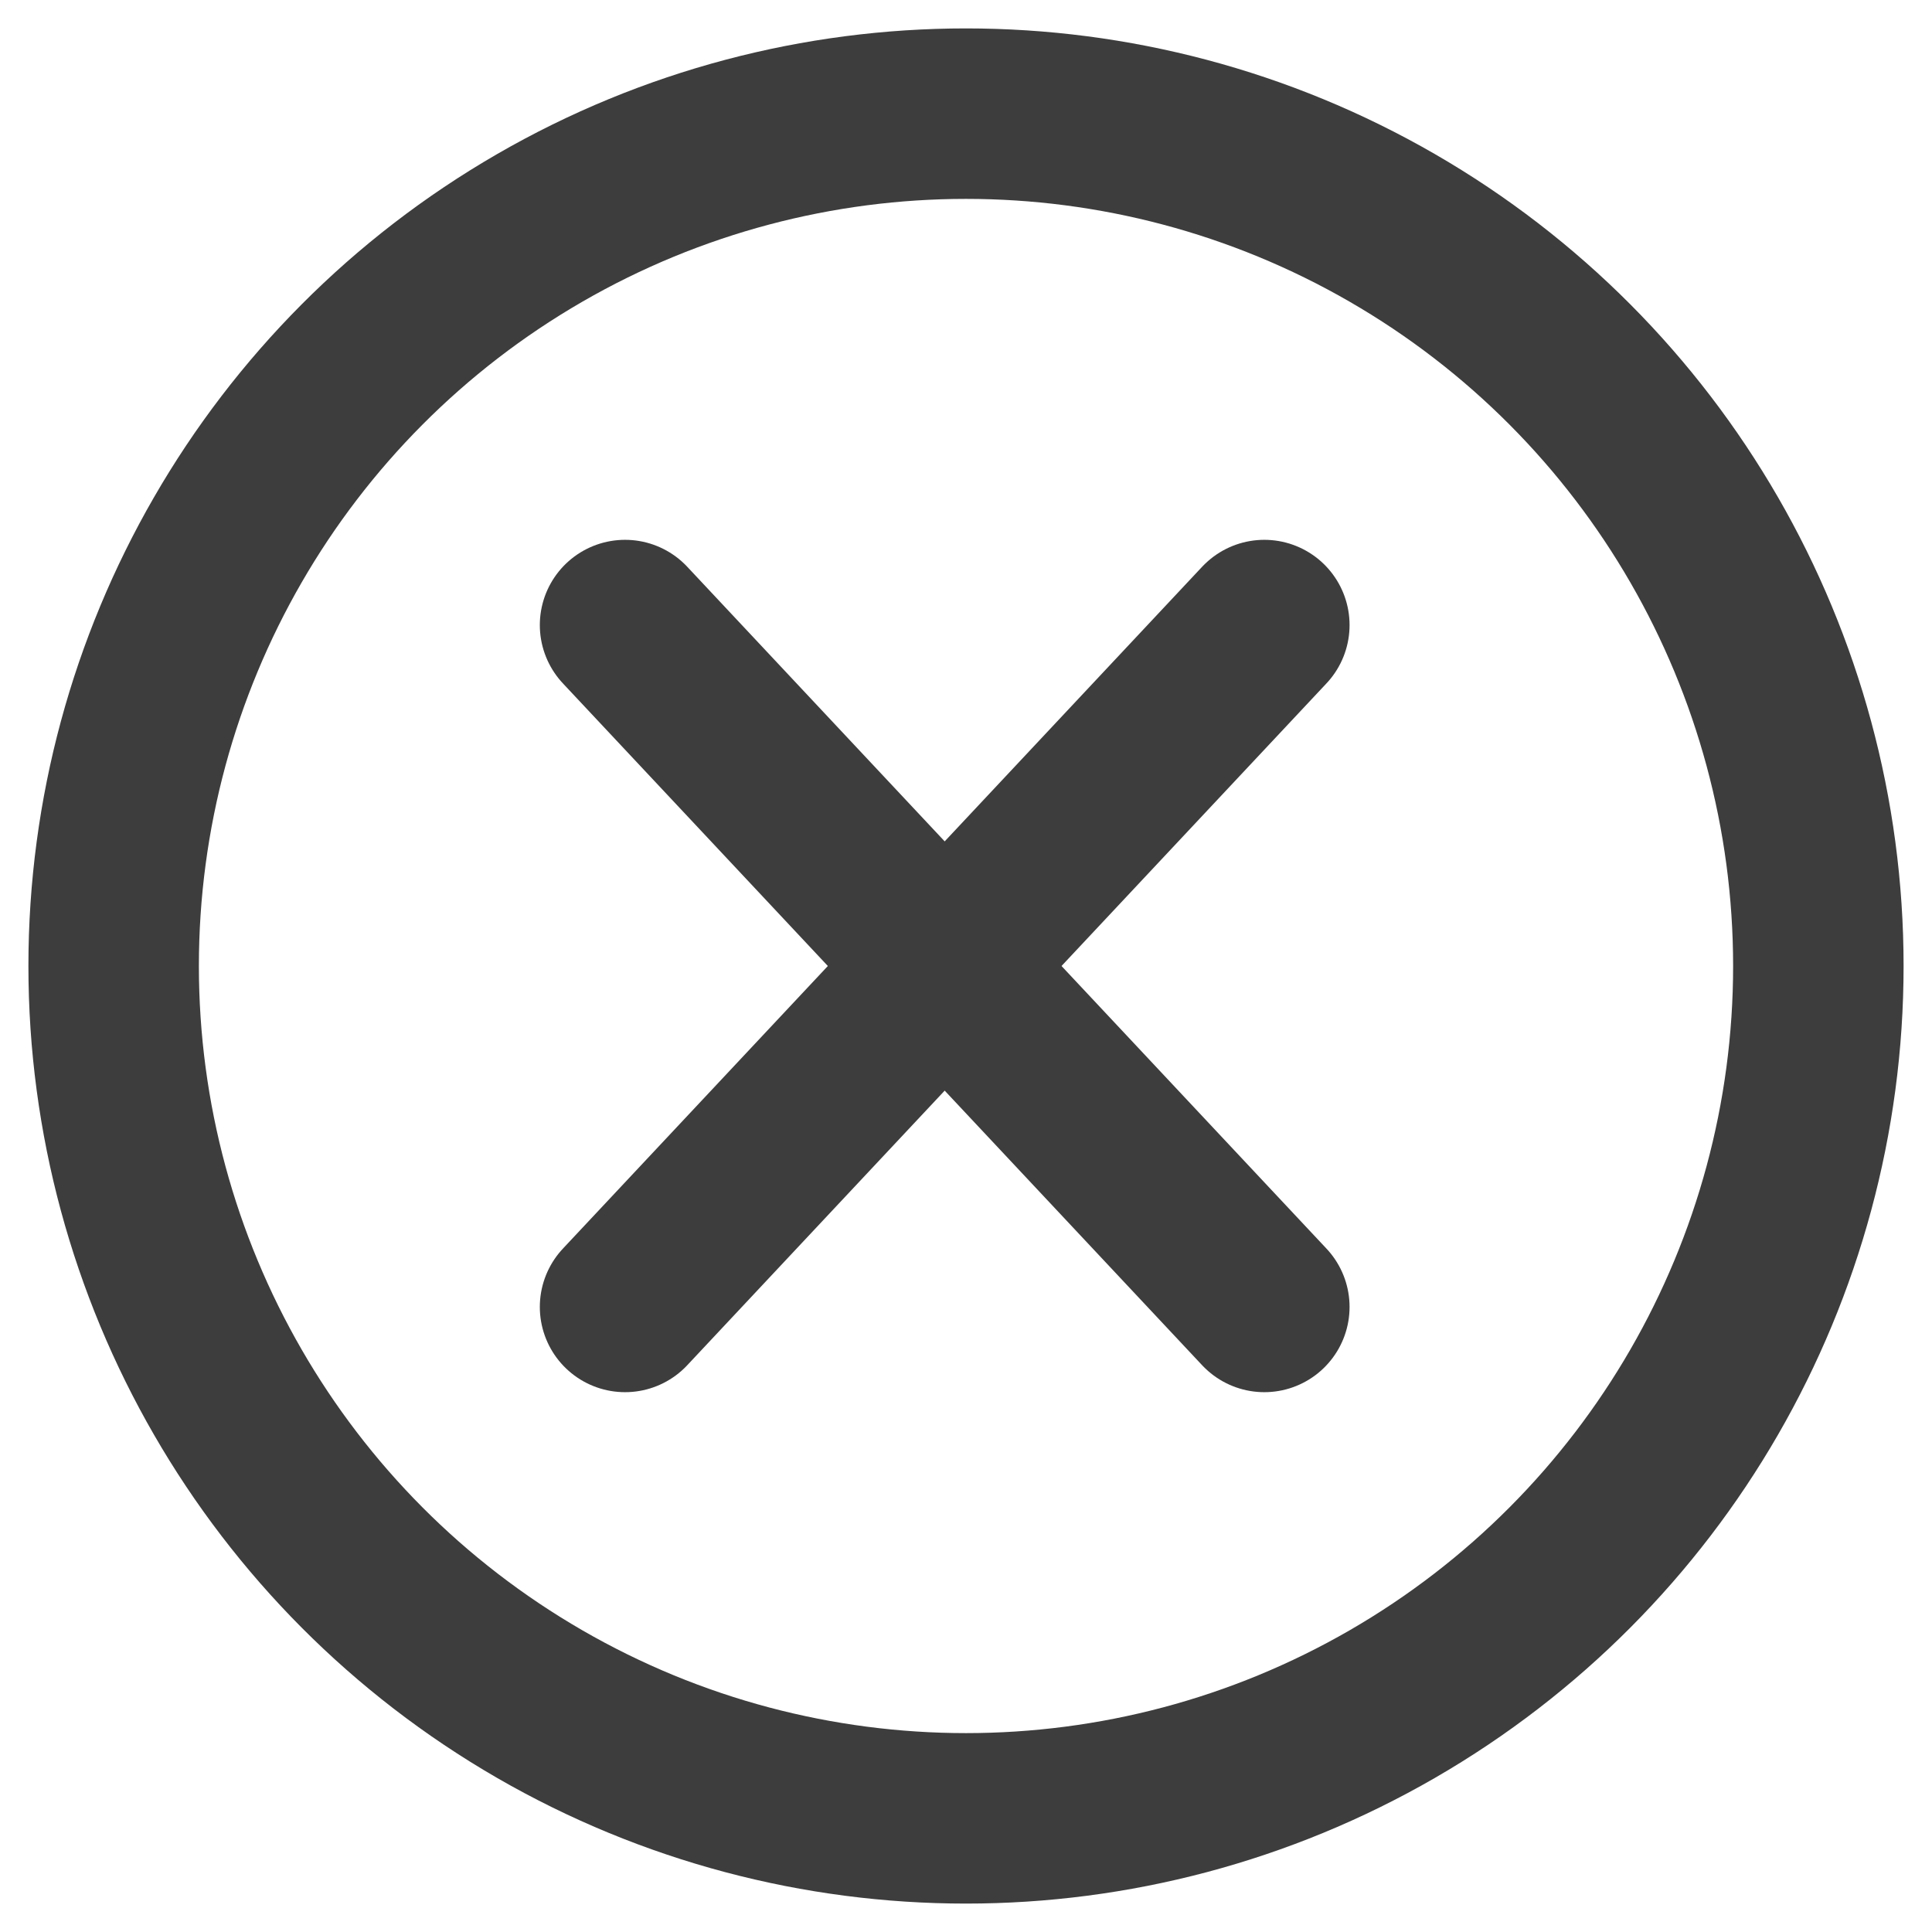 <?xml version="1.0" encoding="UTF-8"?>
<svg width="34px" height="34px" viewBox="0 0 34 34" version="1.1" xmlns="http://www.w3.org/2000/svg" xmlns:xlink="http://www.w3.org/1999/xlink">
    <!-- Generator: Sketch 54.1 (76490) - https://sketchapp.com -->
    <title>close button</title>
    <desc>Created with Sketch.</desc>
    <g id="Symbols" stroke="none" stroke-width="1" fill="none" fill-rule="evenodd">
        <g id="close-button" transform="translate(2, 2)" stroke="#3D3D3D" stroke-width="3">
            <g>
                <circle id="Oval" cx="15" cy="15" r="15"></circle>
                <path d="M9,9 L20.25,21" id="Line-2" stroke-linecap="round"></path>
                <path d="M20.25,9 L9,21" id="Line-2" stroke-linecap="round"></path>
            </g>
        </g>
    </g>
</svg>